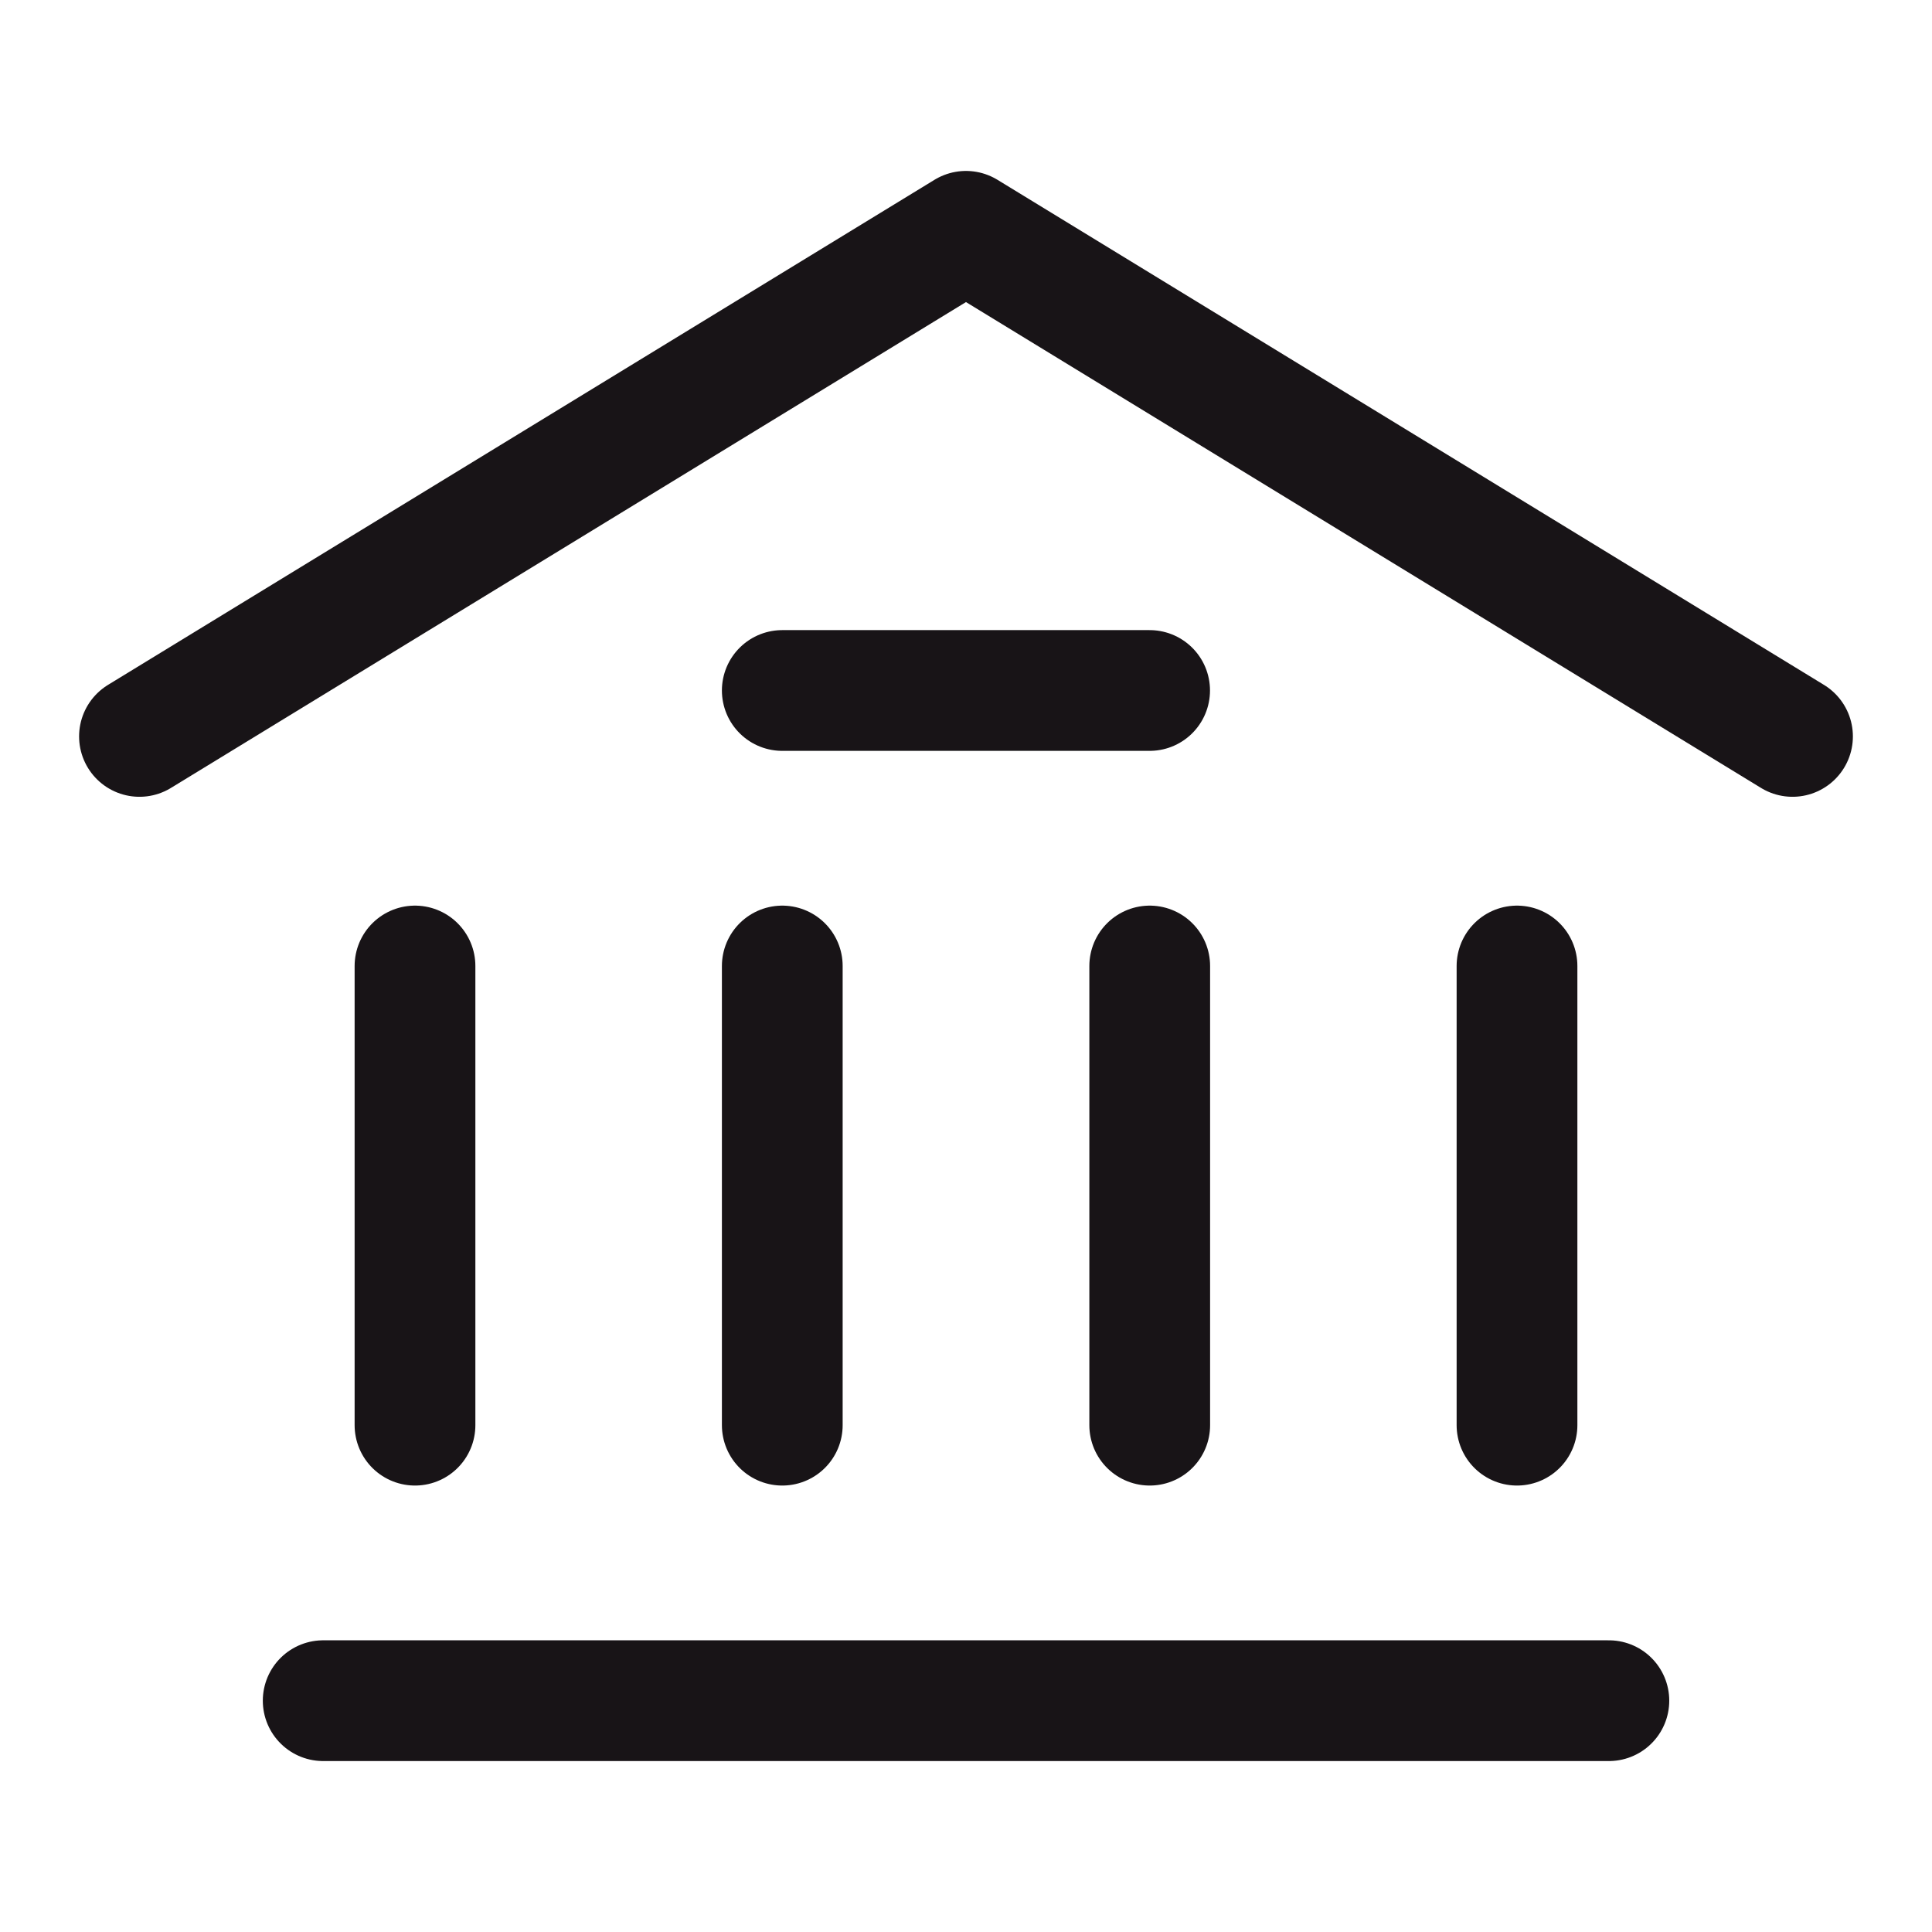 <svg xmlns="http://www.w3.org/2000/svg" width="96" height="96" fill="none"><path stroke="#181417" stroke-linecap="round" stroke-linejoin="round" stroke-width="6" d="m6.93 36.592 41.069-25.098 41.07 25.098M16.059 84.506h63.885M38.871 34.31h18.253M20.621 70.816V48M38.871 70.816V48M57.129 70.816V48M75.379 70.816V48"/></svg>